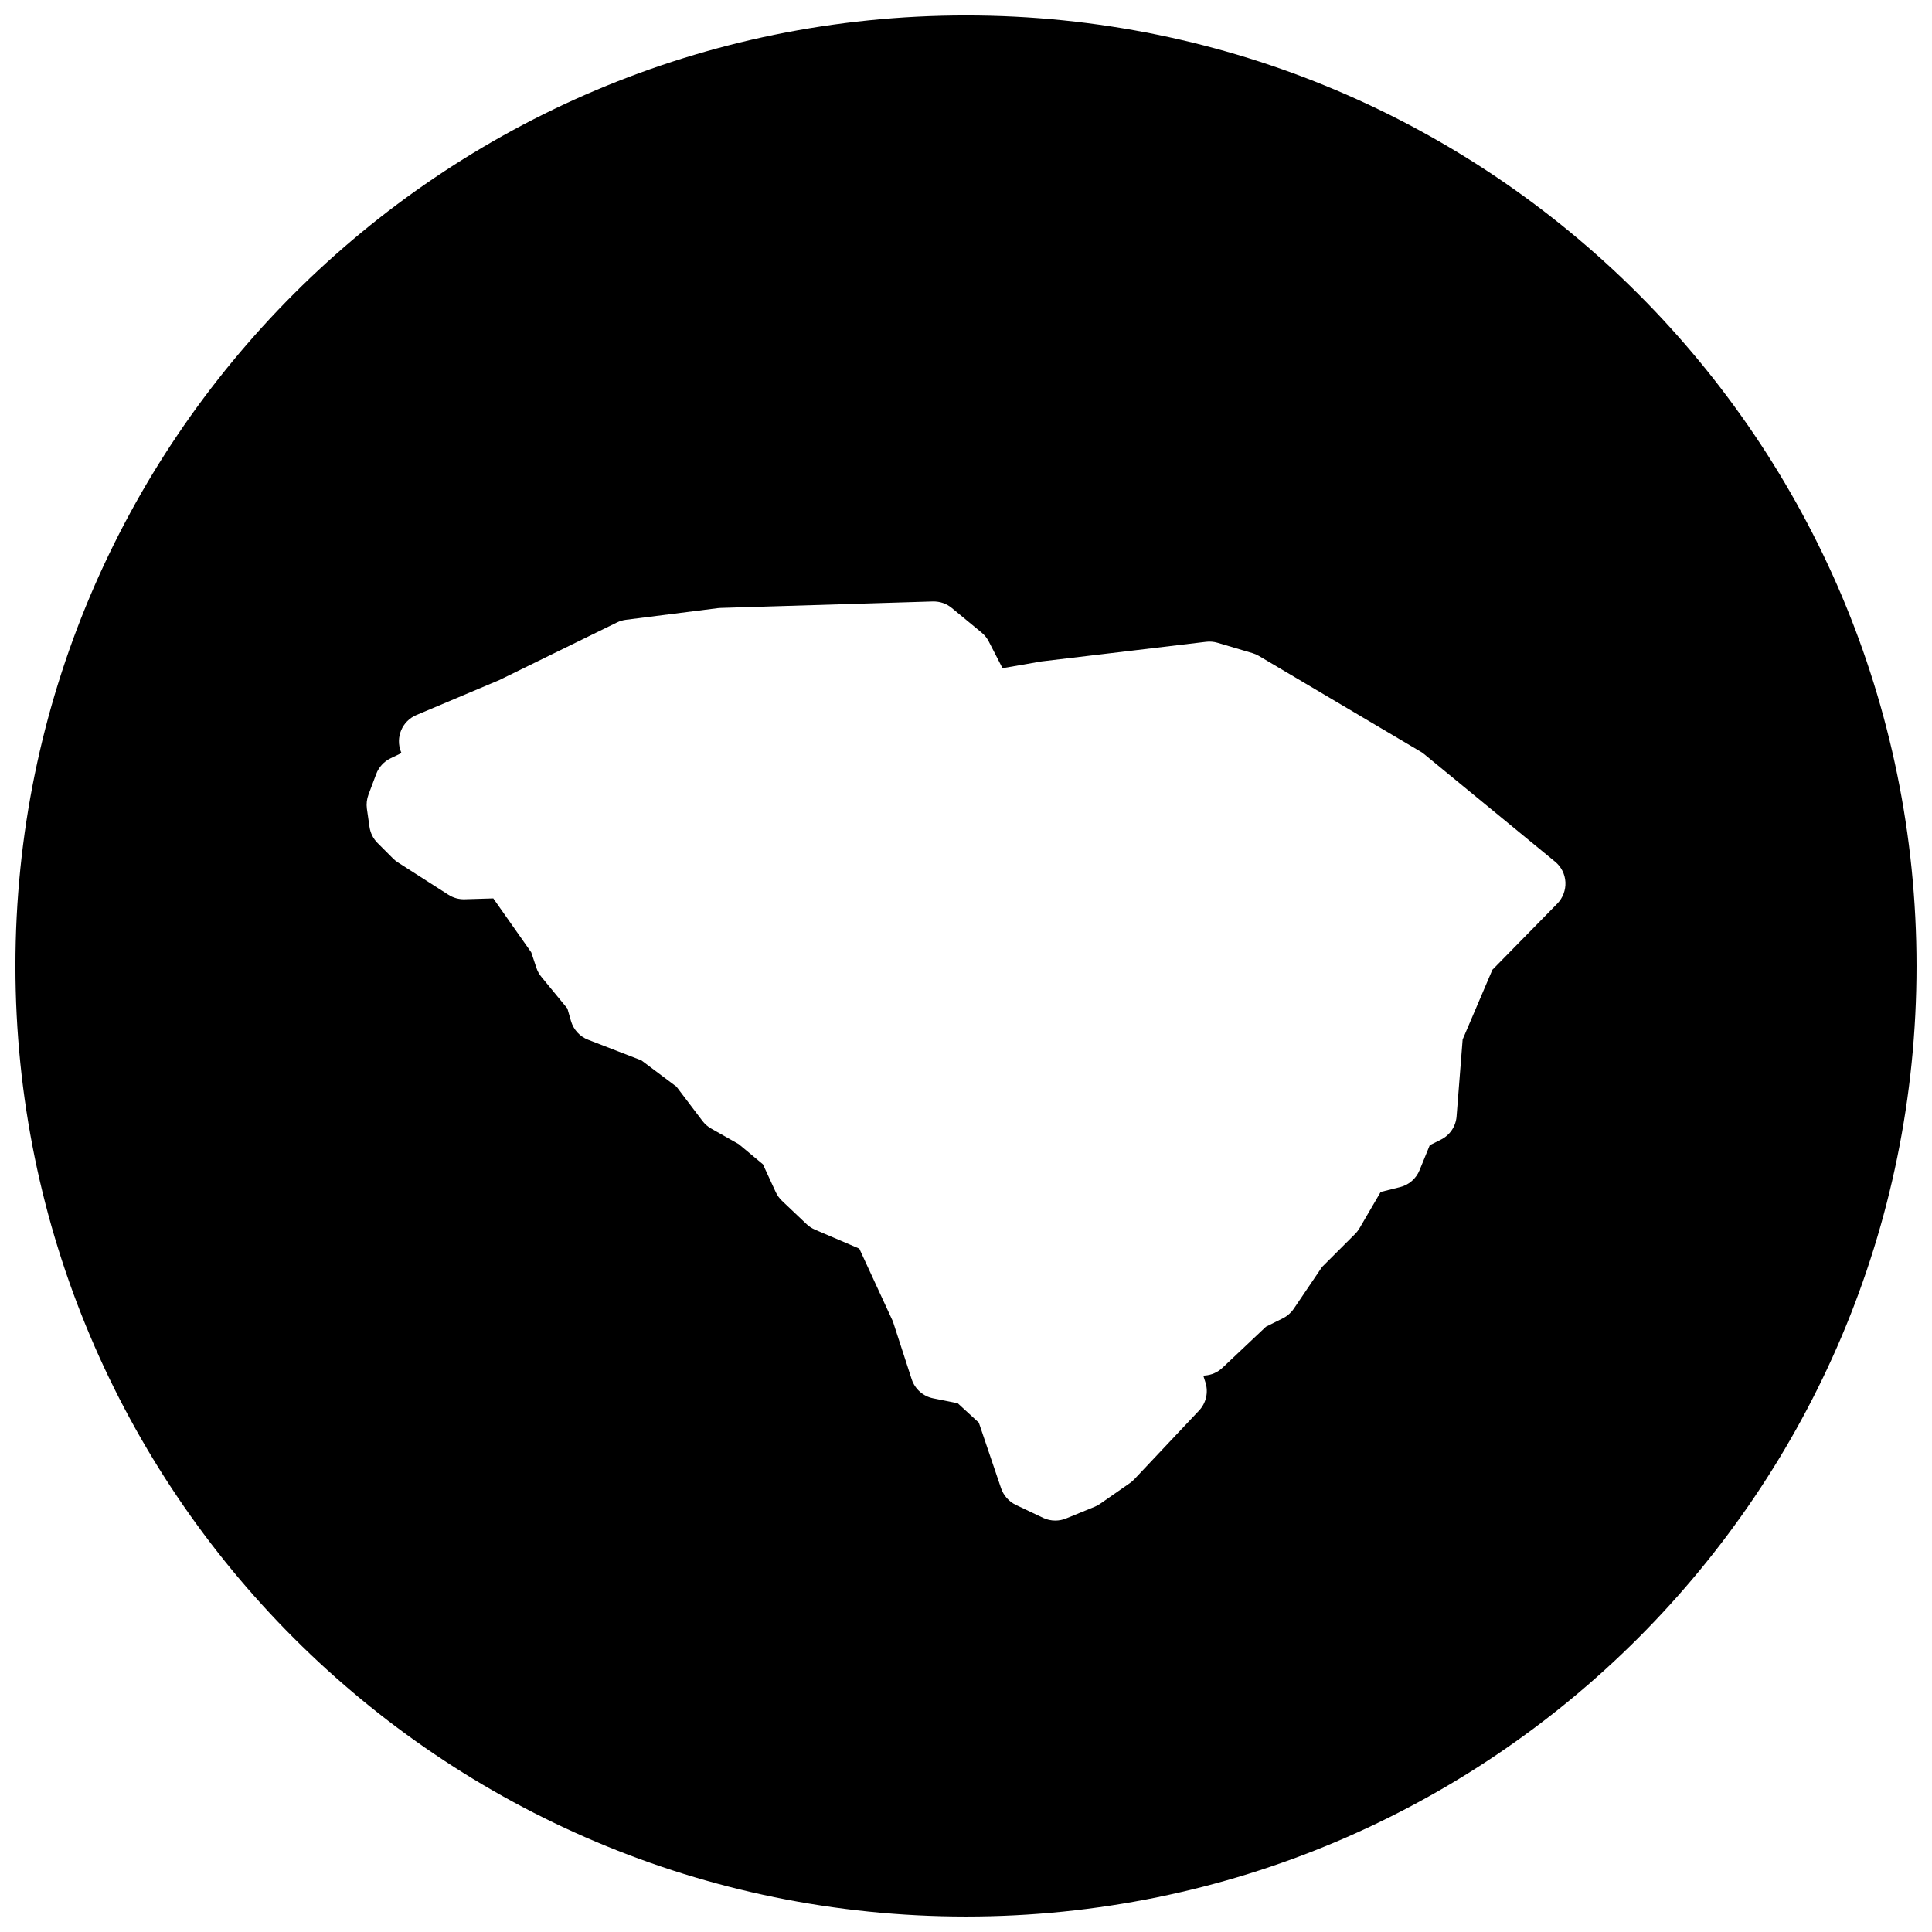 <?xml version="1.0" encoding="UTF-8"?>
<!-- Uploaded to: ICON Repo, www.iconrepo.com, Generator: ICON Repo Mixer Tools -->
<svg width="800px" height="800px" version="1.1" viewBox="144 144 512 512" xmlns="http://www.w3.org/2000/svg">
 <defs>
  <clipPath id="a">
   <path d="m148.09 148.09h503.81v503.81h-503.81z"/>
  </clipPath>
 </defs>
 <g clip-path="url(#a)">
  <path d="m400 148.09c-139.12 0-251.91 112.79-251.91 251.91s112.79 251.9 251.91 251.9 251.9-112.78 251.9-251.9-112.78-251.91-251.9-251.91zm156.68 235.4-17.184 17.516-7.883 18.469-1.605 20.387c-0.203 2.644-1.781 4.984-4.164 6.16l-2.945 1.473-2.703 6.621c-0.906 2.231-2.82 3.898-5.156 4.481l-5.148 1.285-5.598 9.594c-0.332 0.566-0.73 1.086-1.188 1.543l-8.75 8.742-7.488 11.066c-0.73 1.078-1.723 1.945-2.875 2.527l-4.496 2.238-11.535 10.891c-1.27 1.203-2.922 1.93-4.672 2.047l-0.402 0.031 0.582 1.836c0.812 2.613 0.156 5.457-1.727 7.441l-17.152 18.191c-0.355 0.379-0.75 0.723-1.18 1.016l-7.883 5.488c-0.465 0.316-0.938 0.582-1.457 0.789l-7.551 3.086c-0.914 0.379-1.883 0.559-2.852 0.559-1.125 0-2.231-0.242-3.254-0.73l-7.207-3.426c-1.836-0.883-3.238-2.465-3.906-4.402l-5.898-17.387-5.598-5.148-6.496-1.301c-2.676-0.535-4.852-2.465-5.703-5.062l-4.988-15.352-8.891-19.262-11.742-5.023c-0.82-0.355-1.574-0.844-2.223-1.457l-6.519-6.184c-0.699-0.66-1.254-1.449-1.66-2.309l-3.402-7.379-6.402-5.332-7.293-4.125c-0.906-0.504-1.684-1.188-2.309-2.008l-6.906-9.105-9.293-6.969-14.121-5.465c-2.211-0.844-3.891-2.699-4.543-4.977l-0.945-3.293-6.898-8.395c-0.59-0.715-1.039-1.535-1.324-2.41l-1.363-4.086-10.055-14.293-7.598 0.227c-1.52 0.047-3.023-0.371-4.309-1.203l-13.387-8.574c-0.457-0.293-0.875-0.637-1.262-1.016l-4.117-4.117c-1.156-1.156-1.906-2.66-2.133-4.269l-0.691-4.805c-0.172-1.262-0.031-2.543 0.41-3.727l2.062-5.488c0.684-1.82 2.047-3.309 3.797-4.156l2.891-1.395-0.125-0.309c-1.527-3.82 0.285-8.168 4.086-9.766l21.957-9.262 31.176-15.262c0.742-0.371 1.551-0.605 2.371-0.715l24.352-3.086c0.242-0.031 0.488-0.047 0.723-0.055l56.266-1.715c1.938-0.031 3.629 0.559 5.039 1.727l7.898 6.519c0.789 0.645 1.434 1.457 1.906 2.371l3.637 7.062 10.309-1.789 43.621-5.199c1.031-0.125 2.047-0.039 3.047 0.254l9.262 2.742c0.59 0.18 1.172 0.426 1.707 0.742l42.879 25.383c0.34 0.195 0.652 0.418 0.945 0.668l34.656 28.469c1.645 1.34 2.644 3.309 2.75 5.449 0.098 2.113-0.691 4.184-2.172 5.695z"/>
 </g>
</svg>